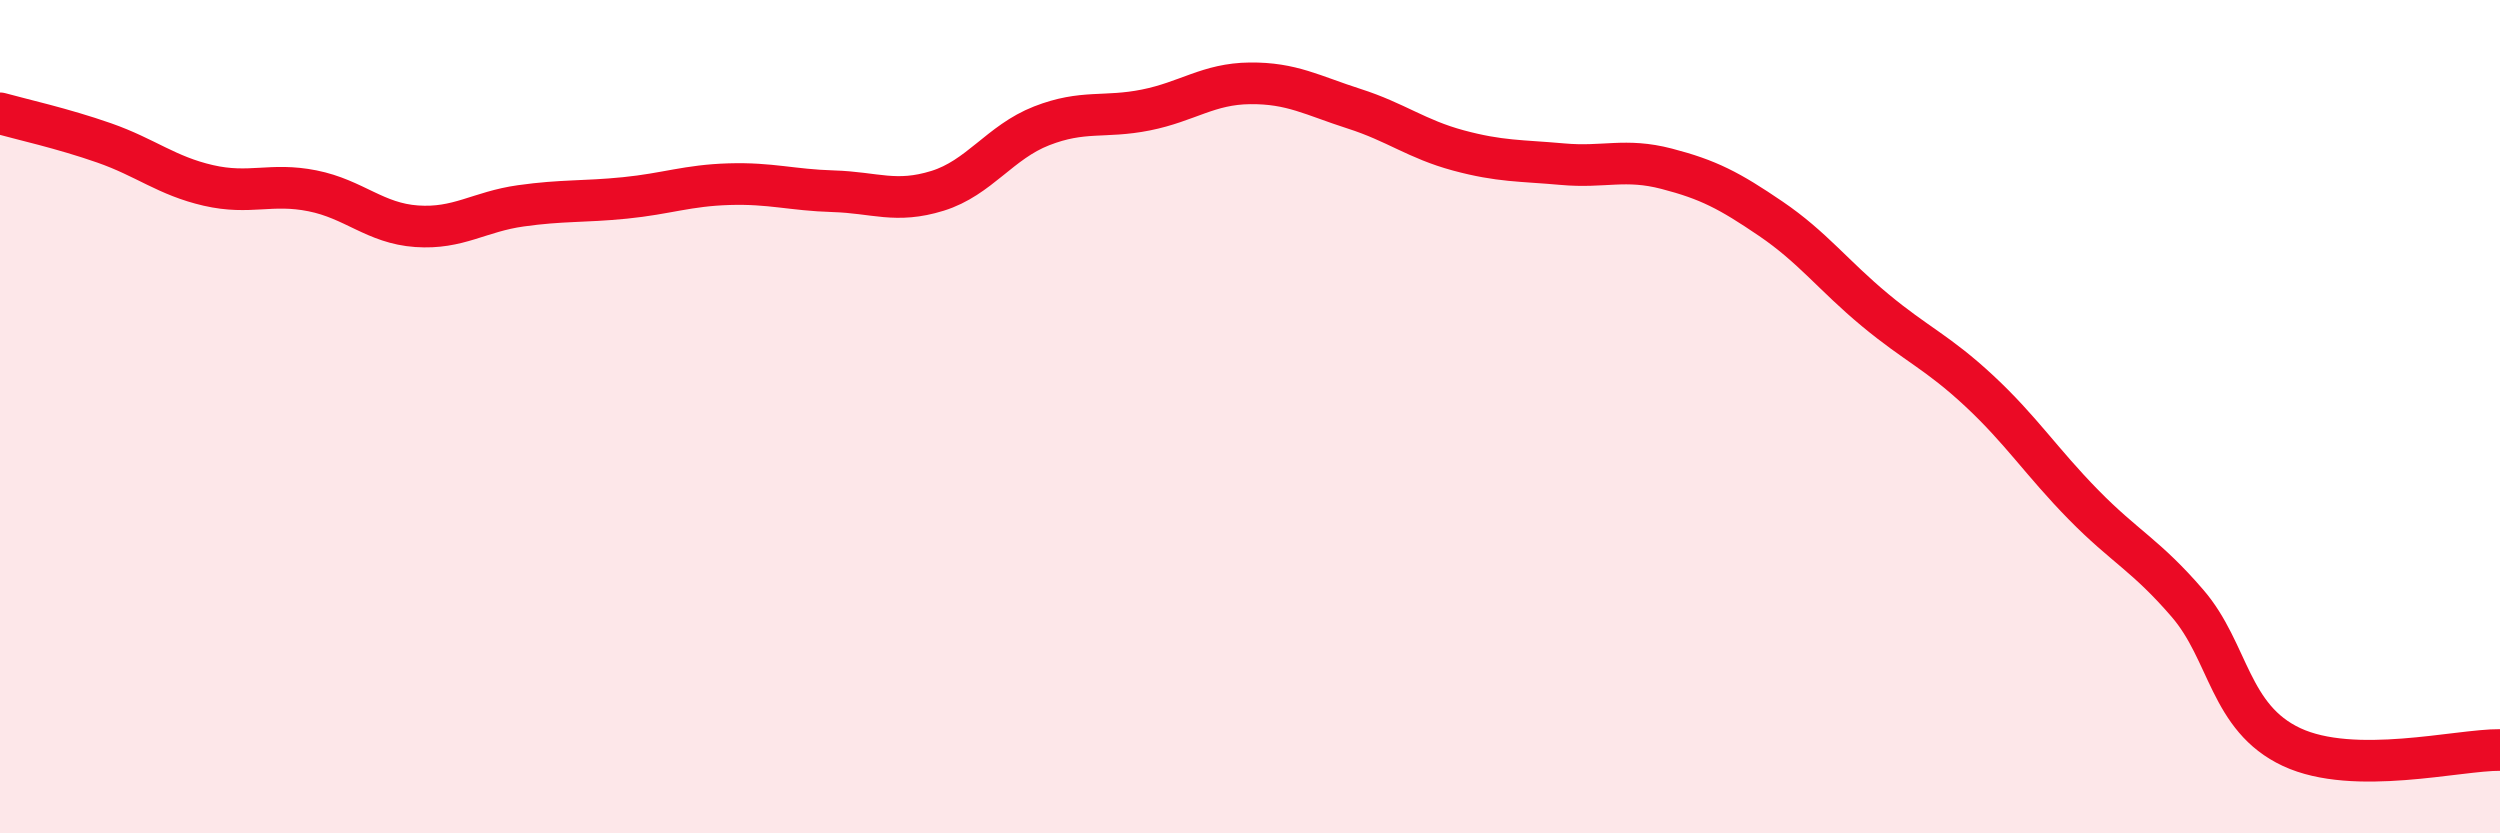 
    <svg width="60" height="20" viewBox="0 0 60 20" xmlns="http://www.w3.org/2000/svg">
      <path
        d="M 0,2.72 C 0.5,2.86 1.5,3.08 2.5,3.43 C 3.5,3.78 4,4.22 5,4.45 C 6,4.68 6.5,4.38 7.5,4.58 C 8.5,4.78 9,5.36 10,5.43 C 11,5.5 11.5,5.08 12.5,4.94 C 13.5,4.8 14,4.85 15,4.75 C 16,4.65 16.5,4.45 17.5,4.42 C 18.5,4.39 19,4.56 20,4.59 C 21,4.62 21.5,4.89 22.5,4.58 C 23.5,4.27 24,3.41 25,3.02 C 26,2.63 26.5,2.84 27.5,2.64 C 28.5,2.44 29,2.01 30,2 C 31,1.99 31.5,2.29 32.5,2.61 C 33.5,2.93 34,3.34 35,3.61 C 36,3.88 36.5,3.85 37.5,3.94 C 38.5,4.03 39,3.79 40,4.05 C 41,4.31 41.5,4.57 42.5,5.25 C 43.5,5.93 44,6.61 45,7.44 C 46,8.27 46.5,8.45 47.5,9.38 C 48.5,10.31 49,11.09 50,12.11 C 51,13.13 51.5,13.32 52.5,14.48 C 53.5,15.64 53.5,17.23 55,17.93 C 56.5,18.63 59,17.99 60,18L60 20L0 20Z"
        fill="#EB0A25"
        opacity="0.1"
        stroke-linecap="round"
        stroke-linejoin="round"
      />
      <path
        d="M 0,2.72 C 0.5,2.86 1.5,3.08 2.5,3.43 C 3.5,3.78 4,4.22 5,4.45 C 6,4.68 6.5,4.38 7.5,4.58 C 8.5,4.78 9,5.36 10,5.43 C 11,5.5 11.5,5.08 12.5,4.94 C 13.5,4.8 14,4.85 15,4.75 C 16,4.65 16.5,4.45 17.5,4.42 C 18.5,4.39 19,4.56 20,4.59 C 21,4.62 21.5,4.89 22.5,4.58 C 23.5,4.27 24,3.41 25,3.02 C 26,2.63 26.5,2.84 27.5,2.64 C 28.5,2.44 29,2.01 30,2 C 31,1.99 31.5,2.29 32.5,2.61 C 33.5,2.93 34,3.34 35,3.61 C 36,3.88 36.5,3.85 37.5,3.94 C 38.5,4.03 39,3.79 40,4.05 C 41,4.31 41.5,4.57 42.5,5.25 C 43.5,5.93 44,6.61 45,7.44 C 46,8.27 46.5,8.45 47.5,9.38 C 48.5,10.31 49,11.09 50,12.11 C 51,13.13 51.5,13.32 52.5,14.48 C 53.5,15.64 53.5,17.23 55,17.93 C 56.5,18.63 59,17.99 60,18"
        stroke="#EB0A25"
        stroke-width="1"
        fill="none"
        stroke-linecap="round"
        stroke-linejoin="round"
      />
    </svg>
  